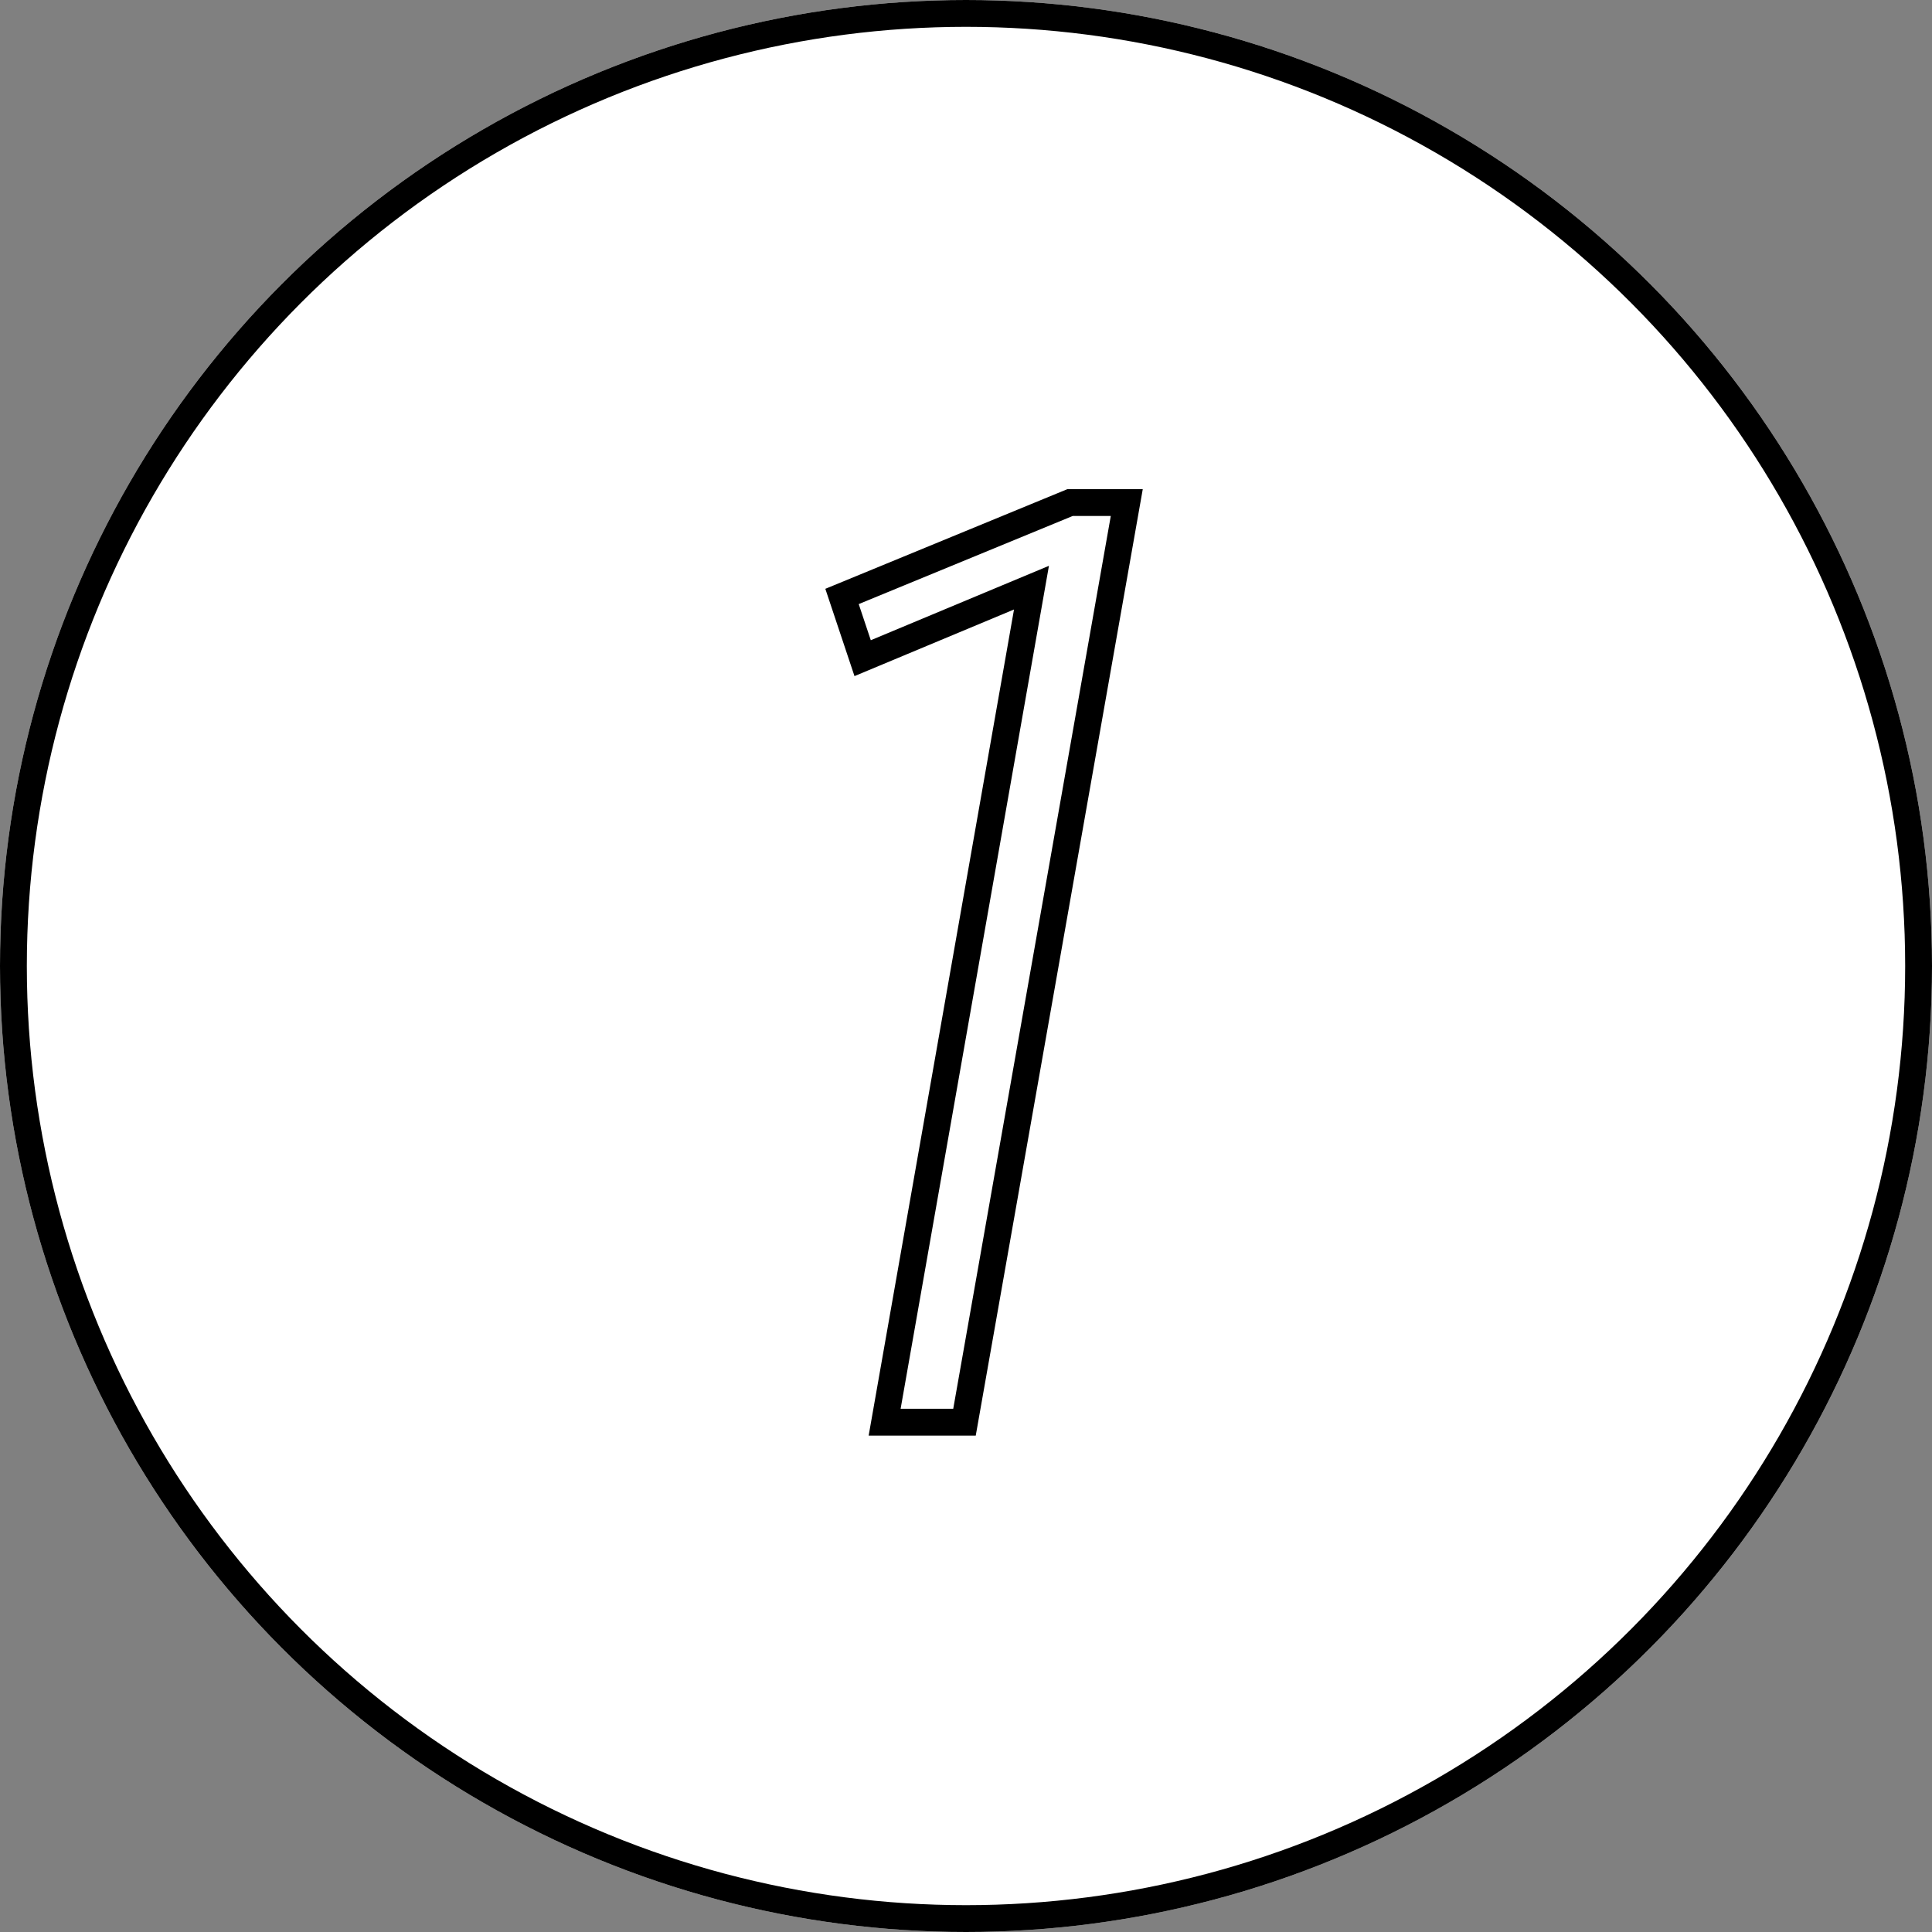 <svg xmlns="http://www.w3.org/2000/svg" width="72" height="72" viewBox="0 0 72 72">
  <rect x="0" y="0" width="72" height="72" fill="#808080" stroke="none"/>
  <g id="グループ_1821" data-name="グループ 1821" transform="translate(-16 -8866)">
    <g id="楕円形_14" data-name="楕円形 14" transform="translate(16 8866)" fill="#fff" stroke="#000" stroke-width="1">
      <circle cx="36" cy="36" r="36" stroke="none"/>
      <circle cx="36" cy="36" r="35.5" fill="none"/>
    </g>
    <path id="パス_492" data-name="パス 492" d="M1.968,0H4.944l6.048-34.272H8.88l-8.5,3.5.768,2.3L7.44-31.1Z" transform="translate(47 8919)" fill="#fff" stroke="#000" stroke-width="1"/>
  </g>
</svg>
